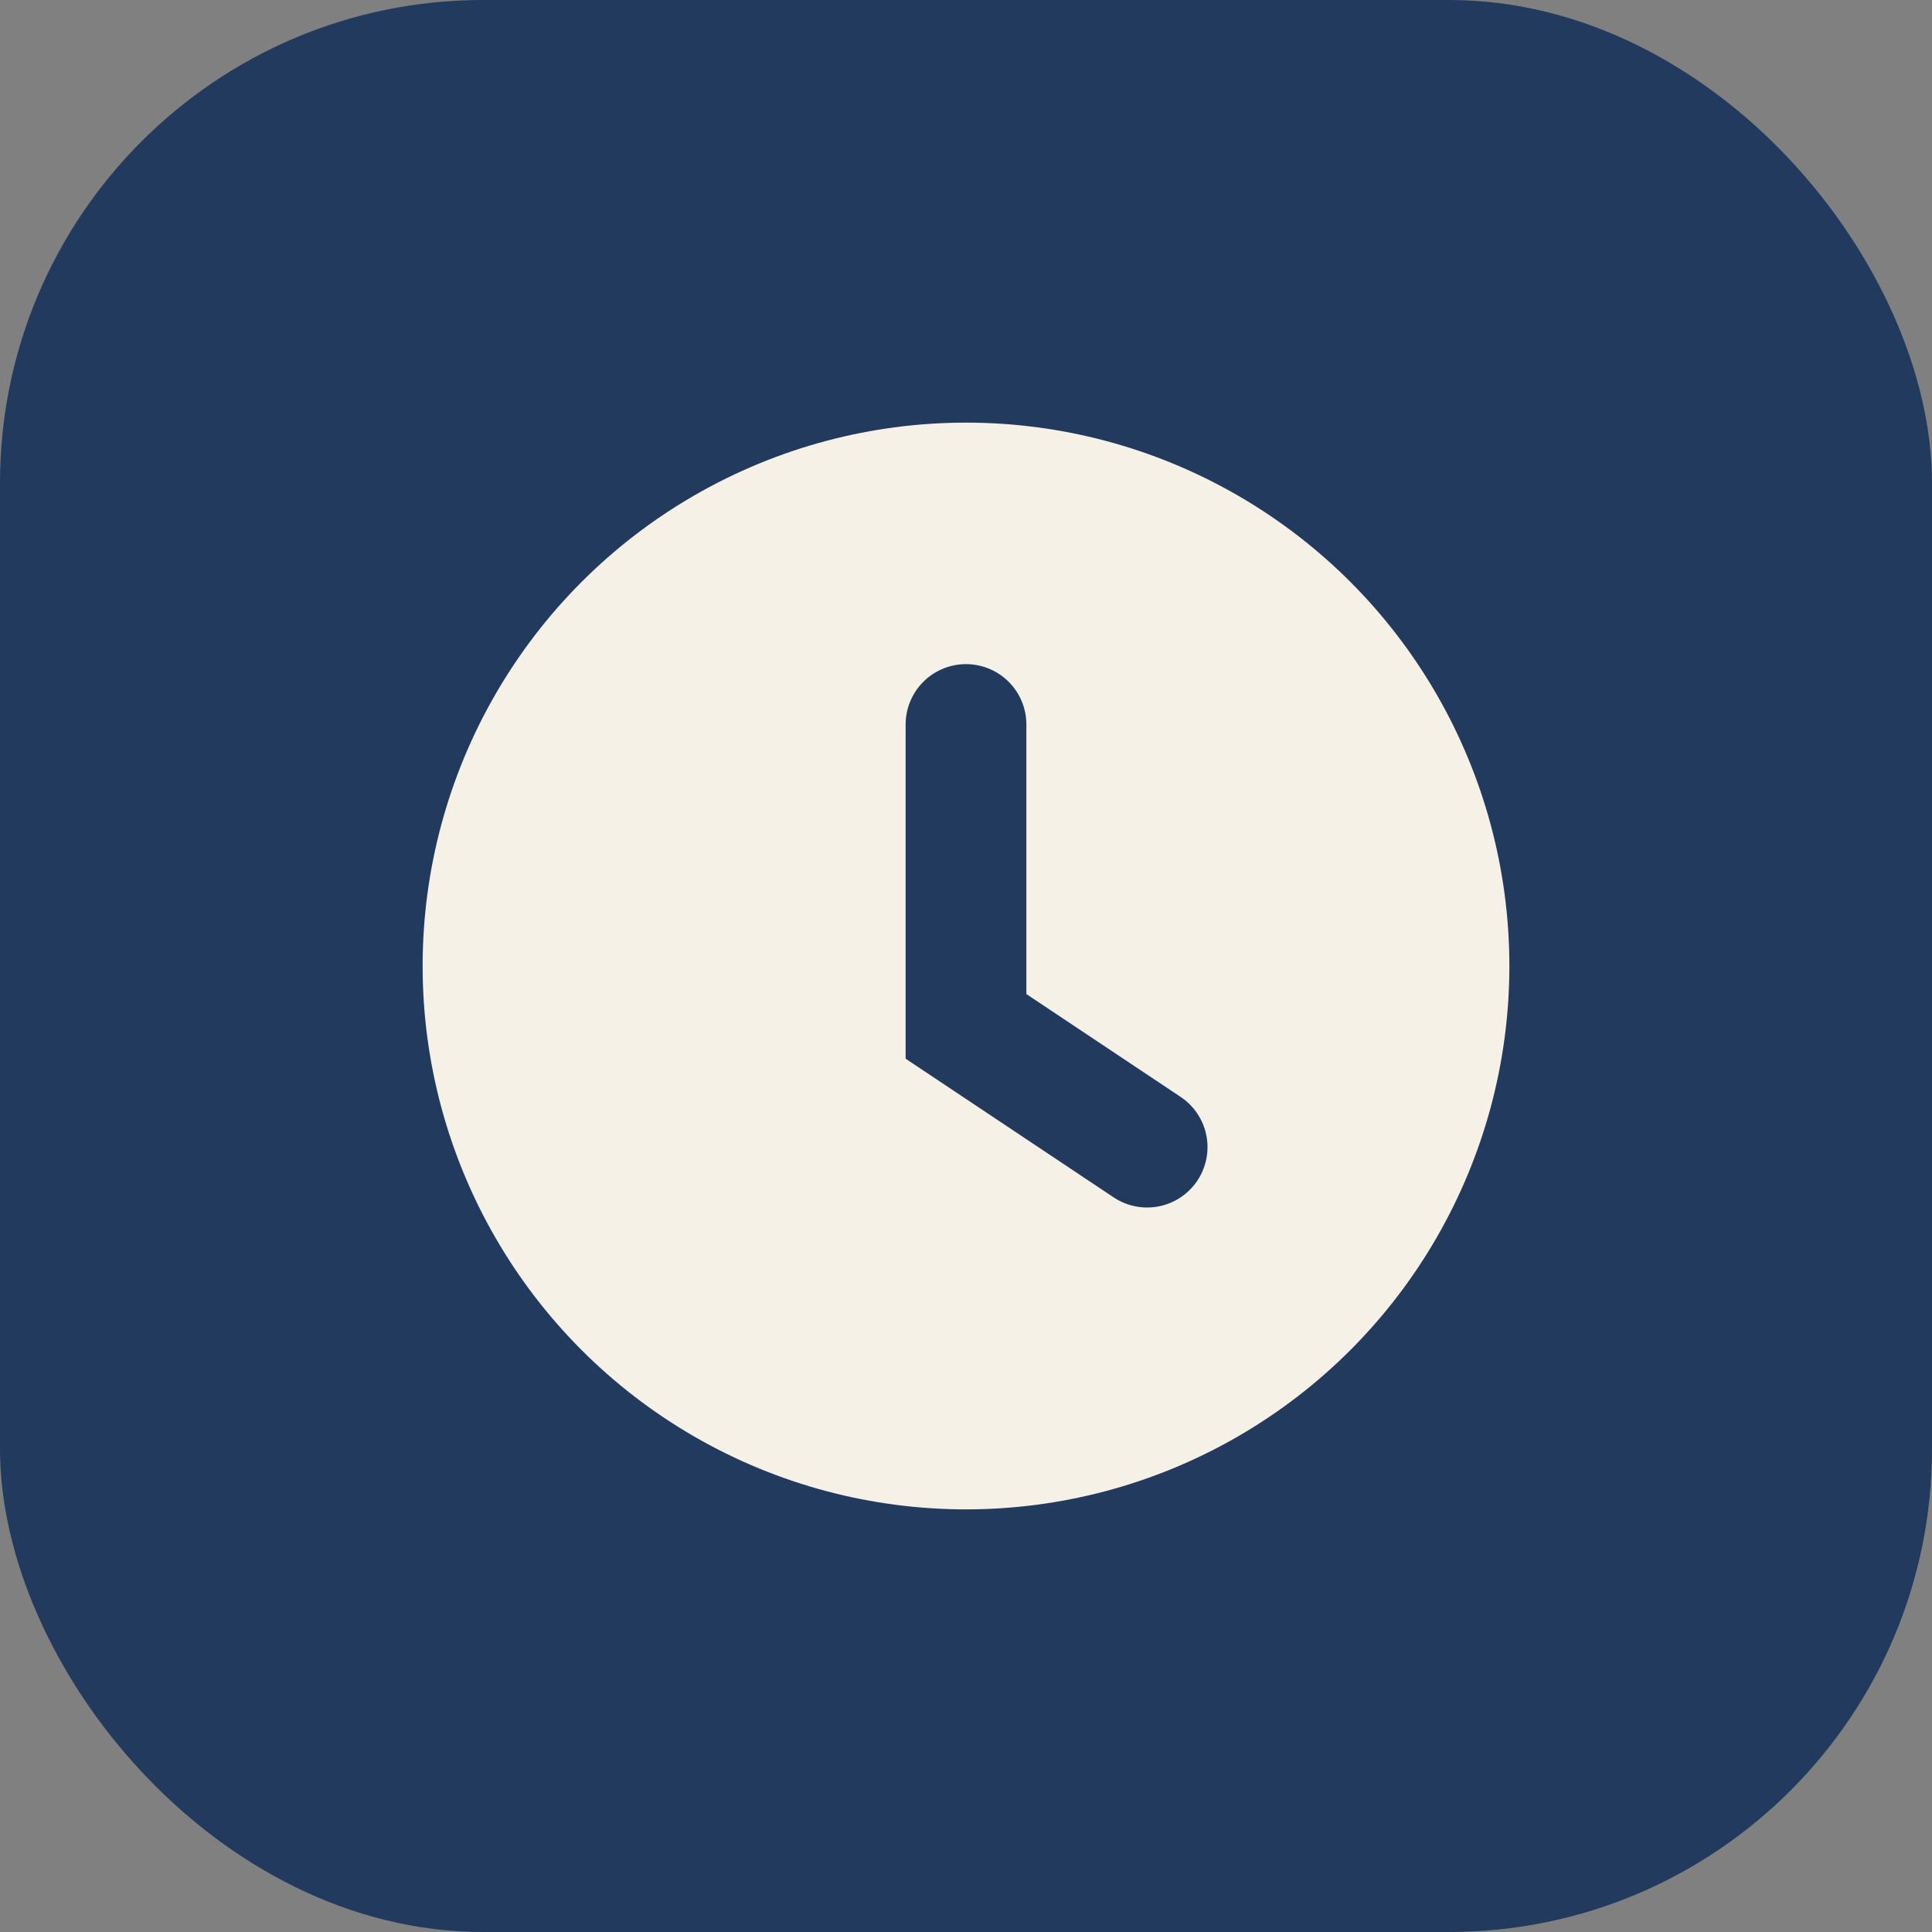 <?xml version="1.0" encoding="UTF-8"?>
<svg xmlns="http://www.w3.org/2000/svg" viewBox="0 0 32 32" width="32" height="32"><rect x="0" y="0" width="32" height="32" fill="#808080" stroke="none"/><rect width="32" height="32" rx="8" fill="#223A5E"/><circle cx="16" cy="16" r="9" fill="#F6F1E7"/><path d="M16 12v5l3 2" stroke="#223A5E" stroke-width="2" stroke-linecap="round" fill="none"/></svg>